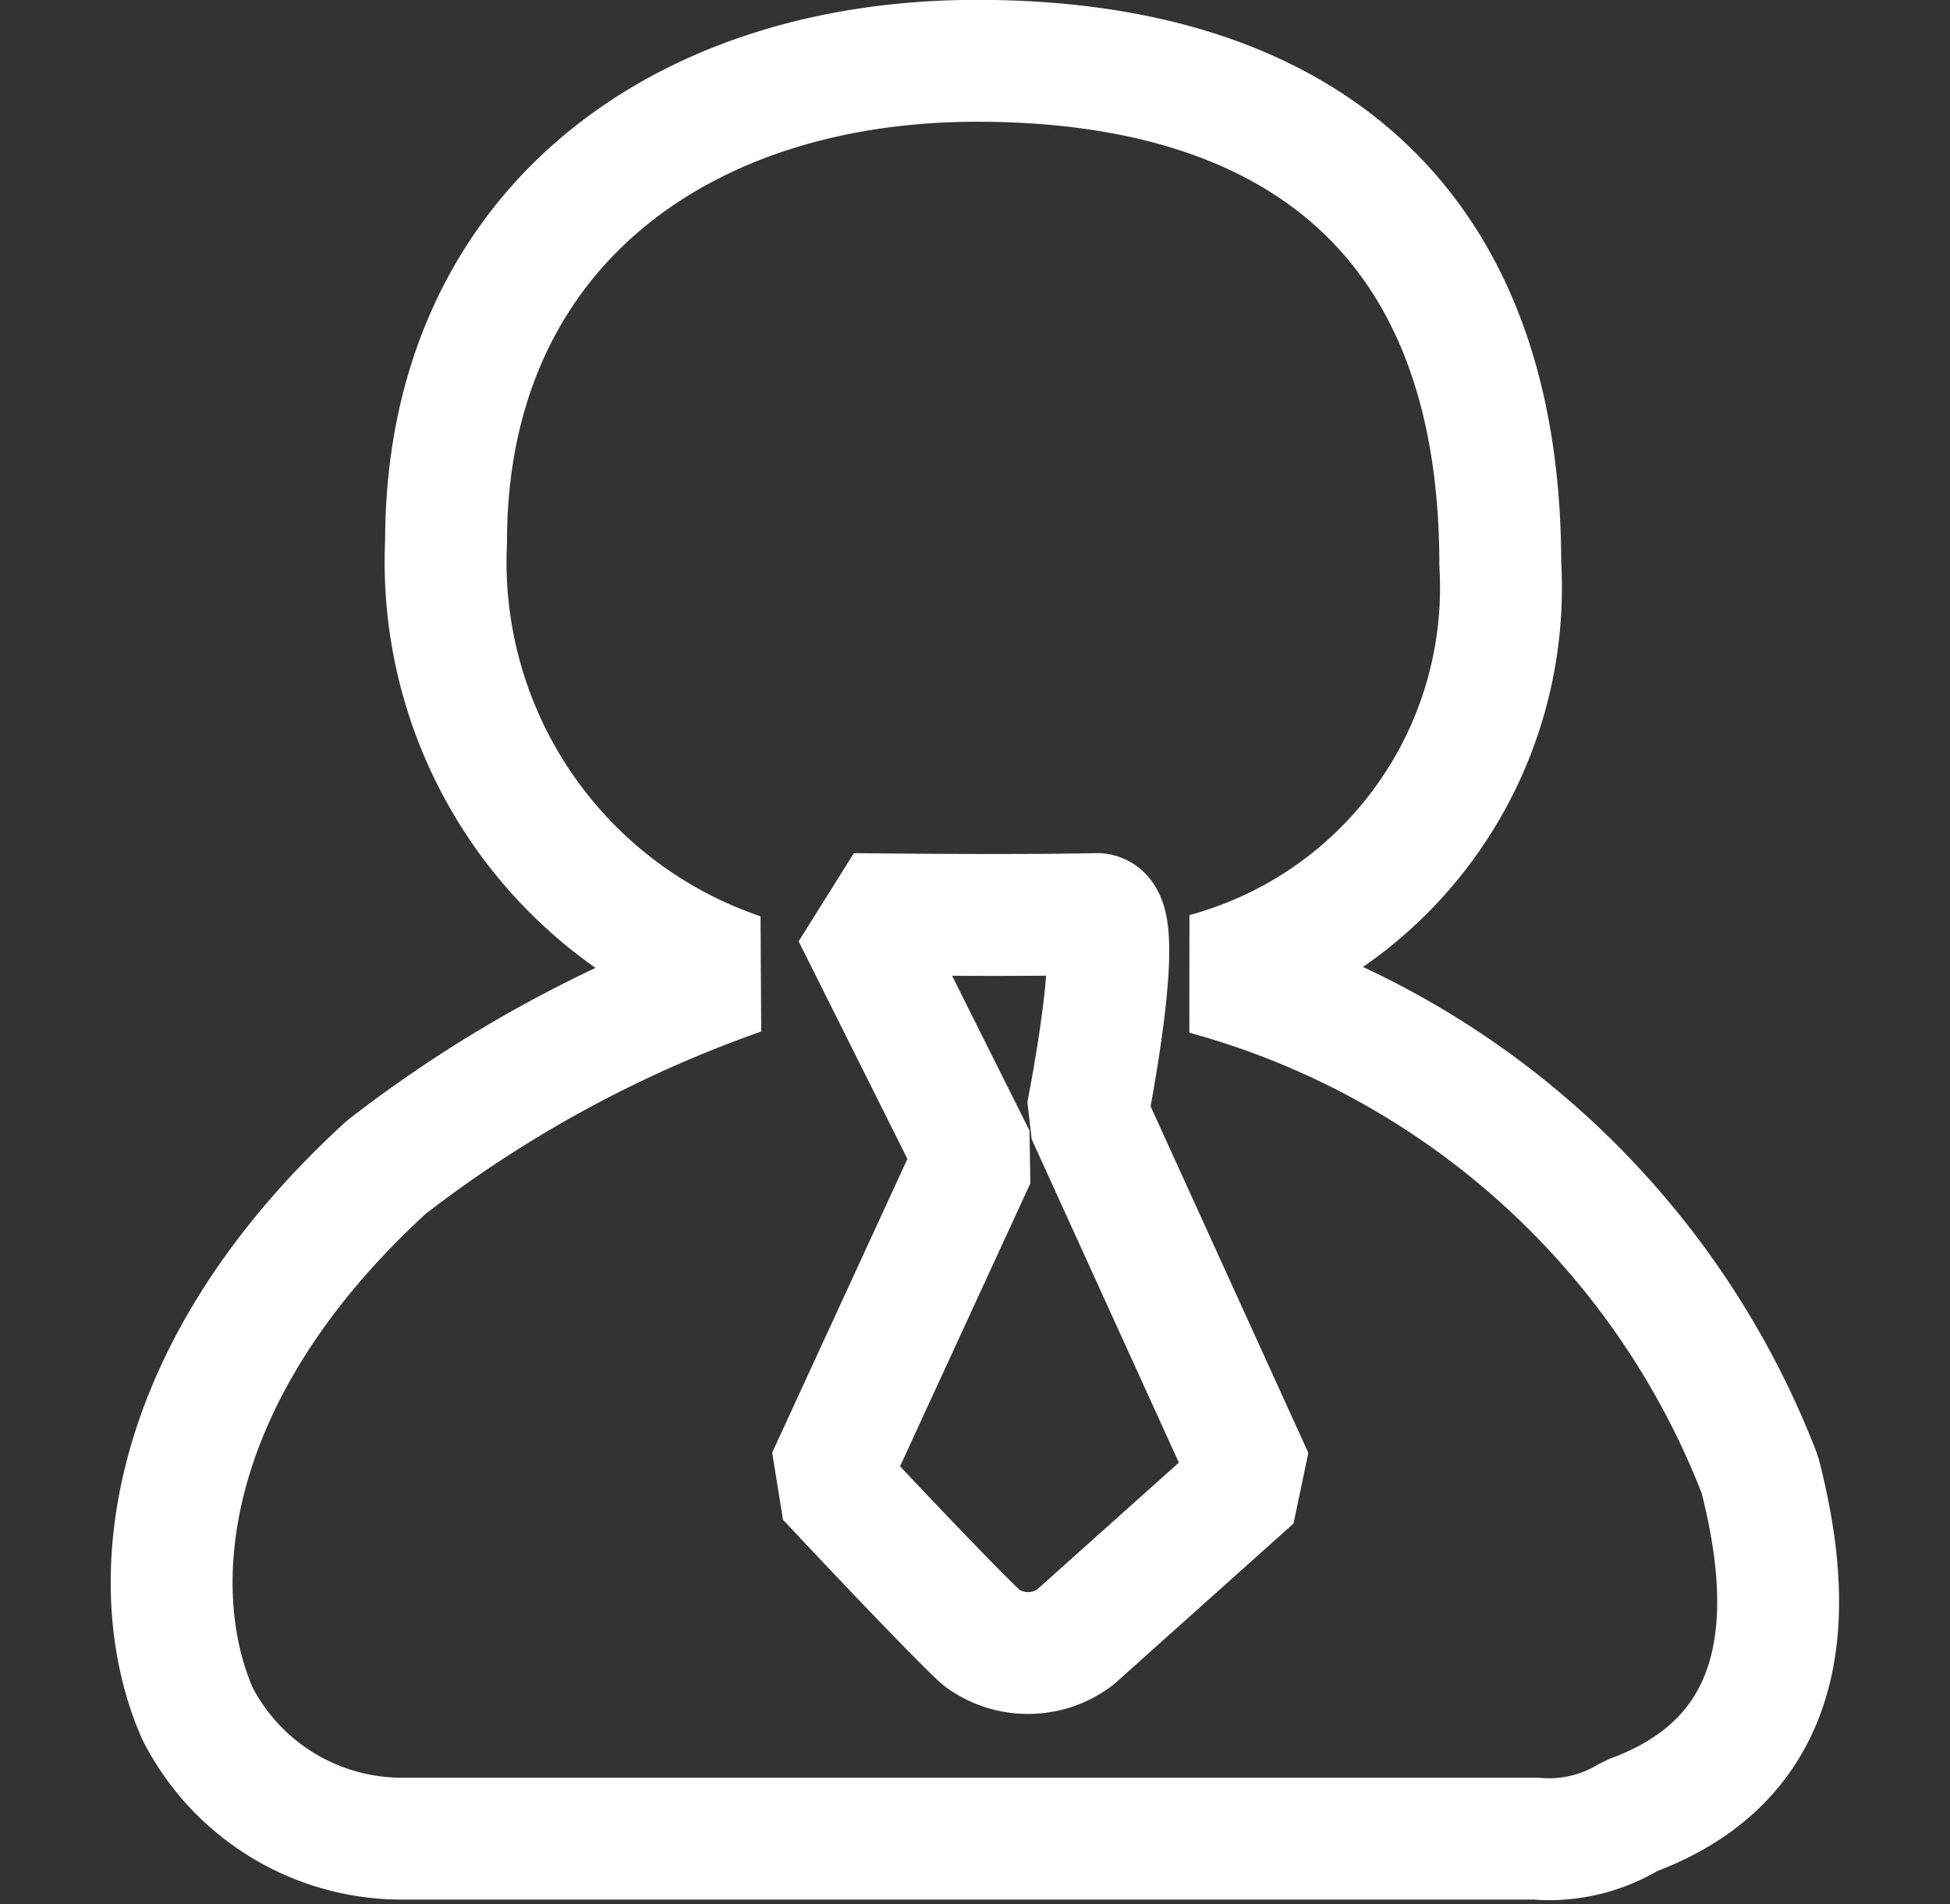 <svg id="pic" xmlns="http://www.w3.org/2000/svg" width="16" height="15.625" viewBox="0 0 16 15.625">
  <rect x="0" y="0" width="16" height="15.625" fill="#333333" stroke="none"/>
  <defs>
    <style>
      .cls-1 {
        fill: none;
        stroke: #fff;
        stroke-linecap: round;
        stroke-linejoin: bevel;
        stroke-width: 1px;
        fill-rule: evenodd;
      }
    </style>
  </defs>
  <path id="形状_1" data-name="形状 1" class="cls-1" d="M1546.08,41.492a3.569,3.569,0,0,1-2.42-3.549c0-2.521,1.88-3.938,4.34-3.944,2.65-.006,4.31,1.3,4.31,4.13a3.283,3.283,0,0,1-2.42,3.362,6.789,6.789,0,0,1,4.55,4.109c0.23,0.9.39,2.272-1.06,2.8a1.271,1.271,0,0,1-.78.186h-9.33a1.884,1.884,0,0,1-1.65-1.027c-0.45-1.027-.29-2.8,1.55-4.482A10.355,10.355,0,0,1,1546.08,41.492Z" transform="translate(-1540 -33.5)"/>
  <path id="形状_2" data-name="形状 2" class="cls-1" d="M1549,41c0.25-.005-0.08,1.64-0.08,1.64l1.36,2.988-1.46,1.307a0.643,0.643,0,0,1-.77,0c-0.33-.311-1.26-1.307-1.26-1.307L1548,43l-1-2S1548.27,41.016,1549,41Z" transform="translate(-1540 -33.5)"/>
</svg>

